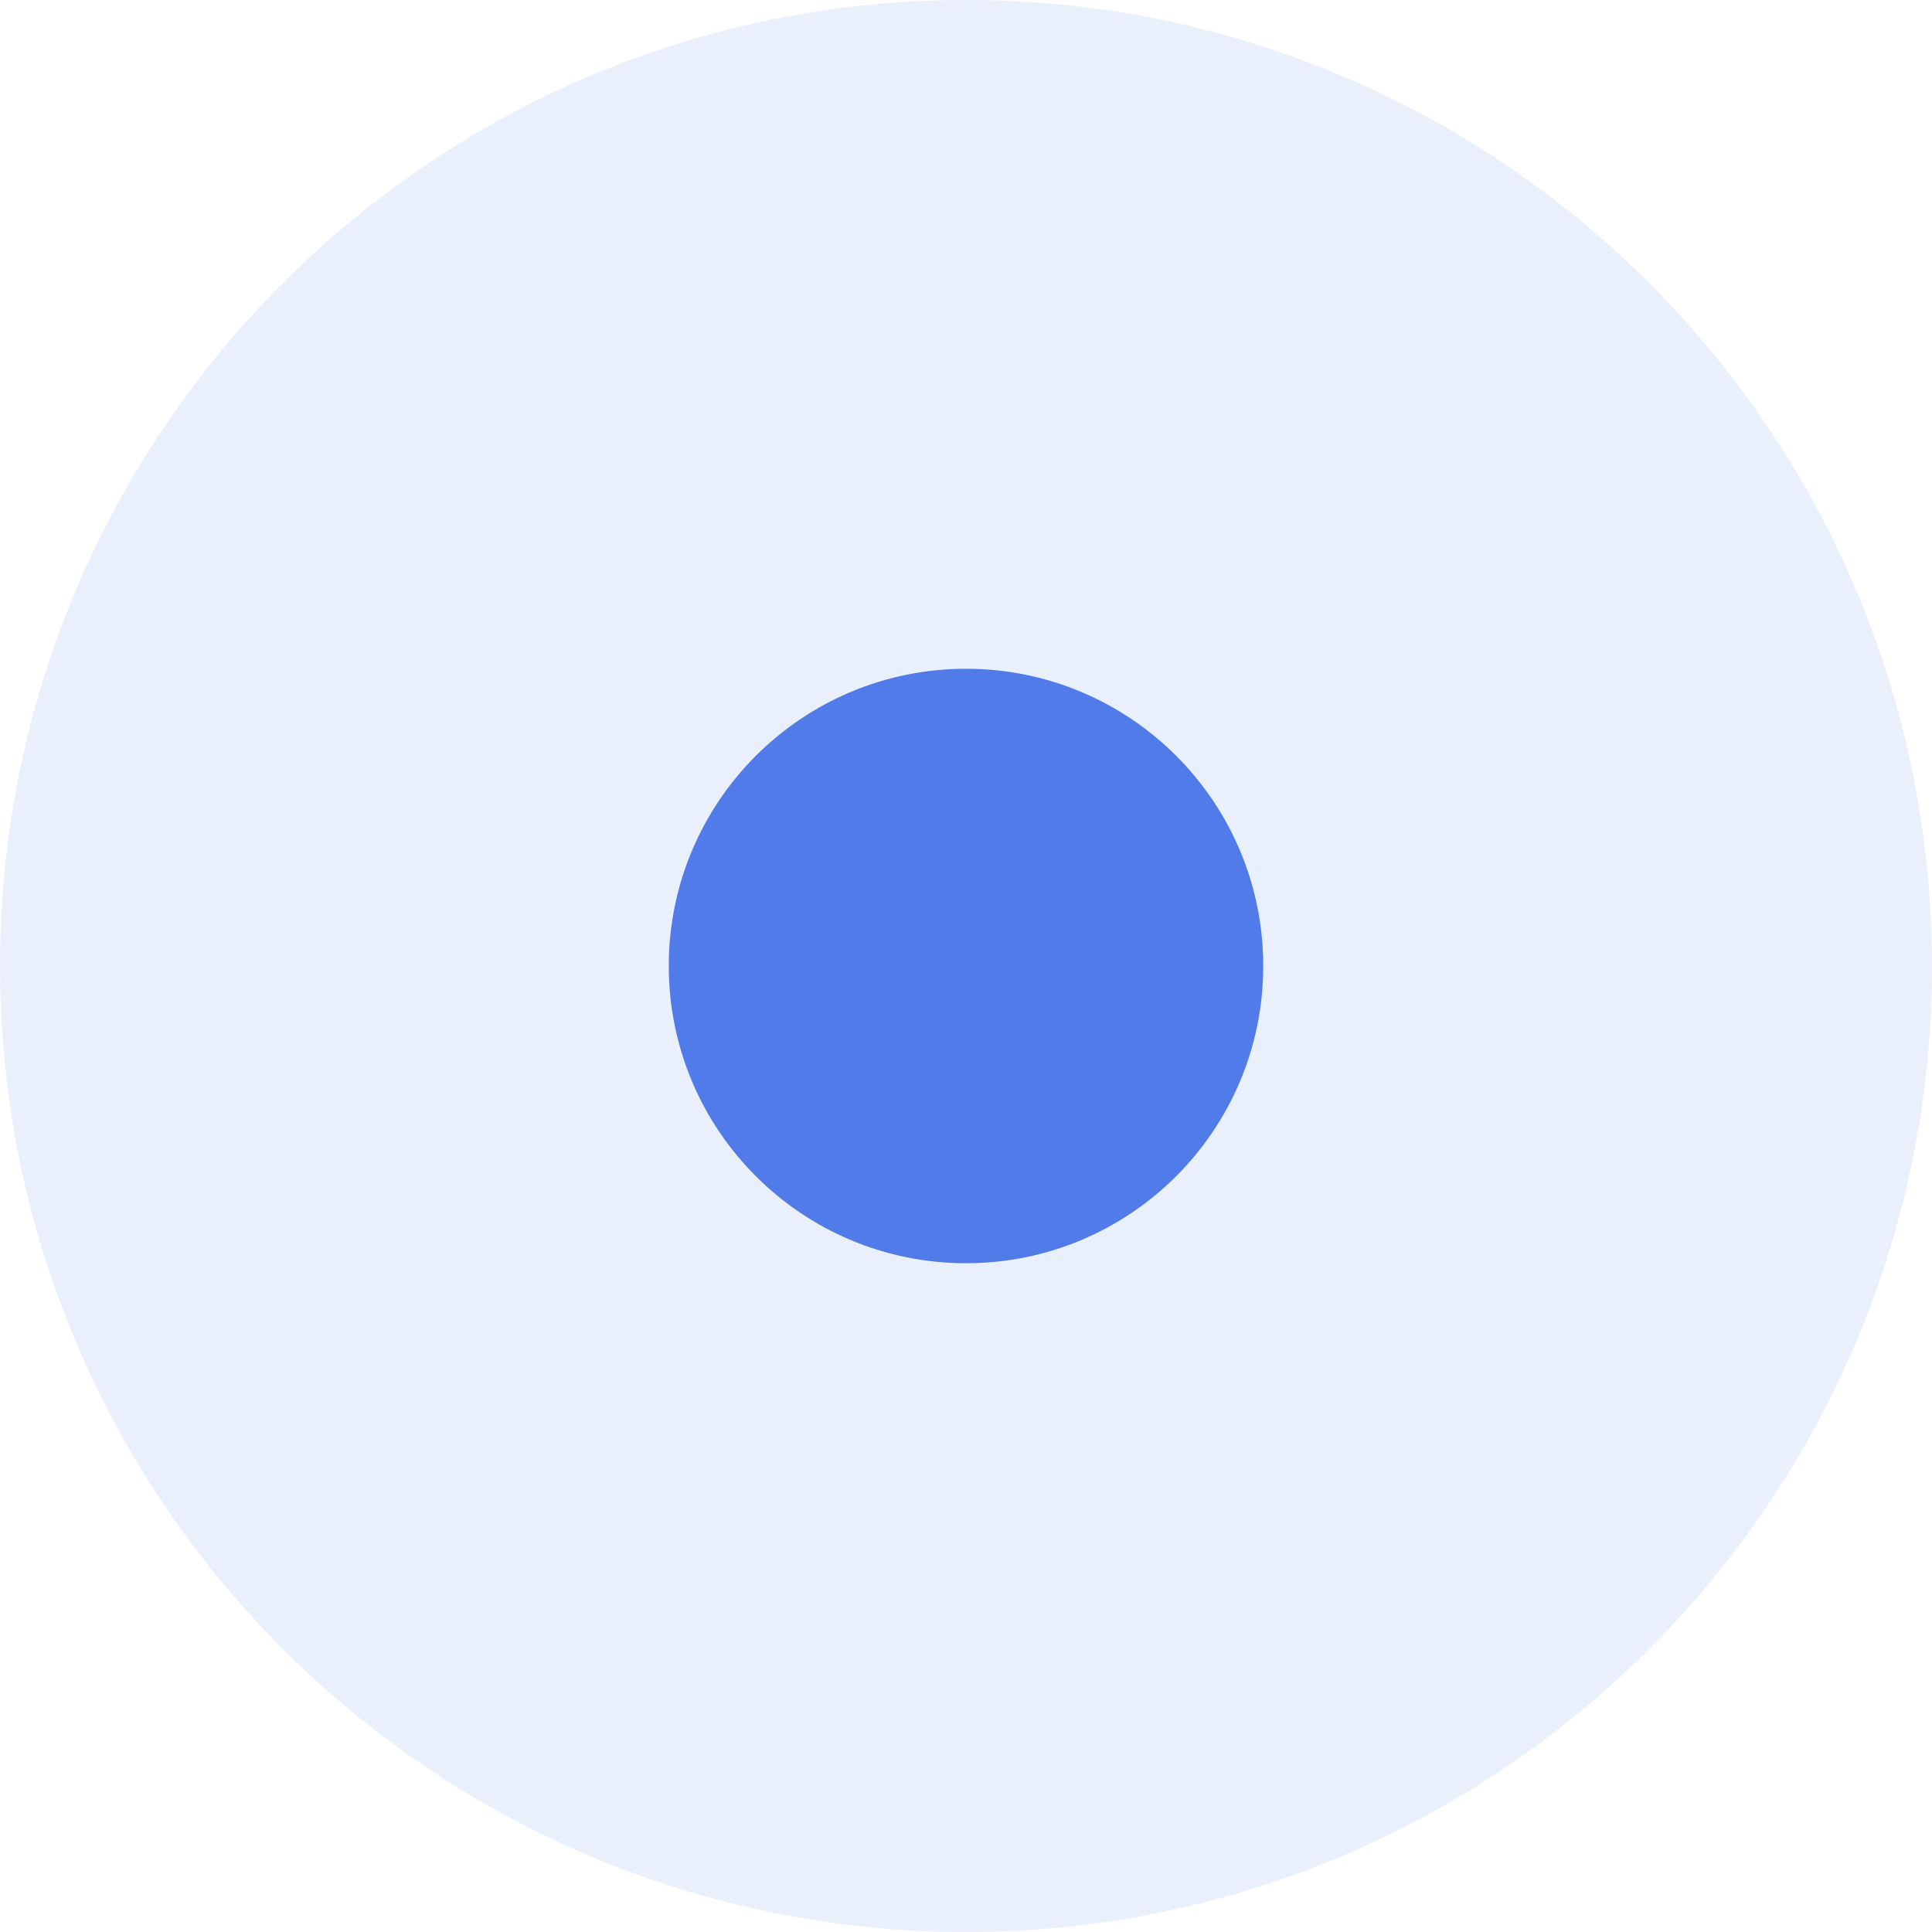 <?xml version="1.0" encoding="UTF-8"?> <svg xmlns="http://www.w3.org/2000/svg" width="104" height="104" viewBox="0 0 104 104" fill="none"> <path opacity="0.12" d="M52 104C80.719 104 104 80.719 104 52C104 23.281 80.719 0 52 0C23.281 0 0 23.281 0 52C0 80.719 23.281 104 52 104Z" fill="#507BE8"></path> <path d="M52 68C60.837 68 68 60.837 68 52C68 43.163 60.837 36 52 36C43.163 36 36 43.163 36 52C36 60.837 43.163 68 52 68Z" fill="#507BE8"></path> </svg> 